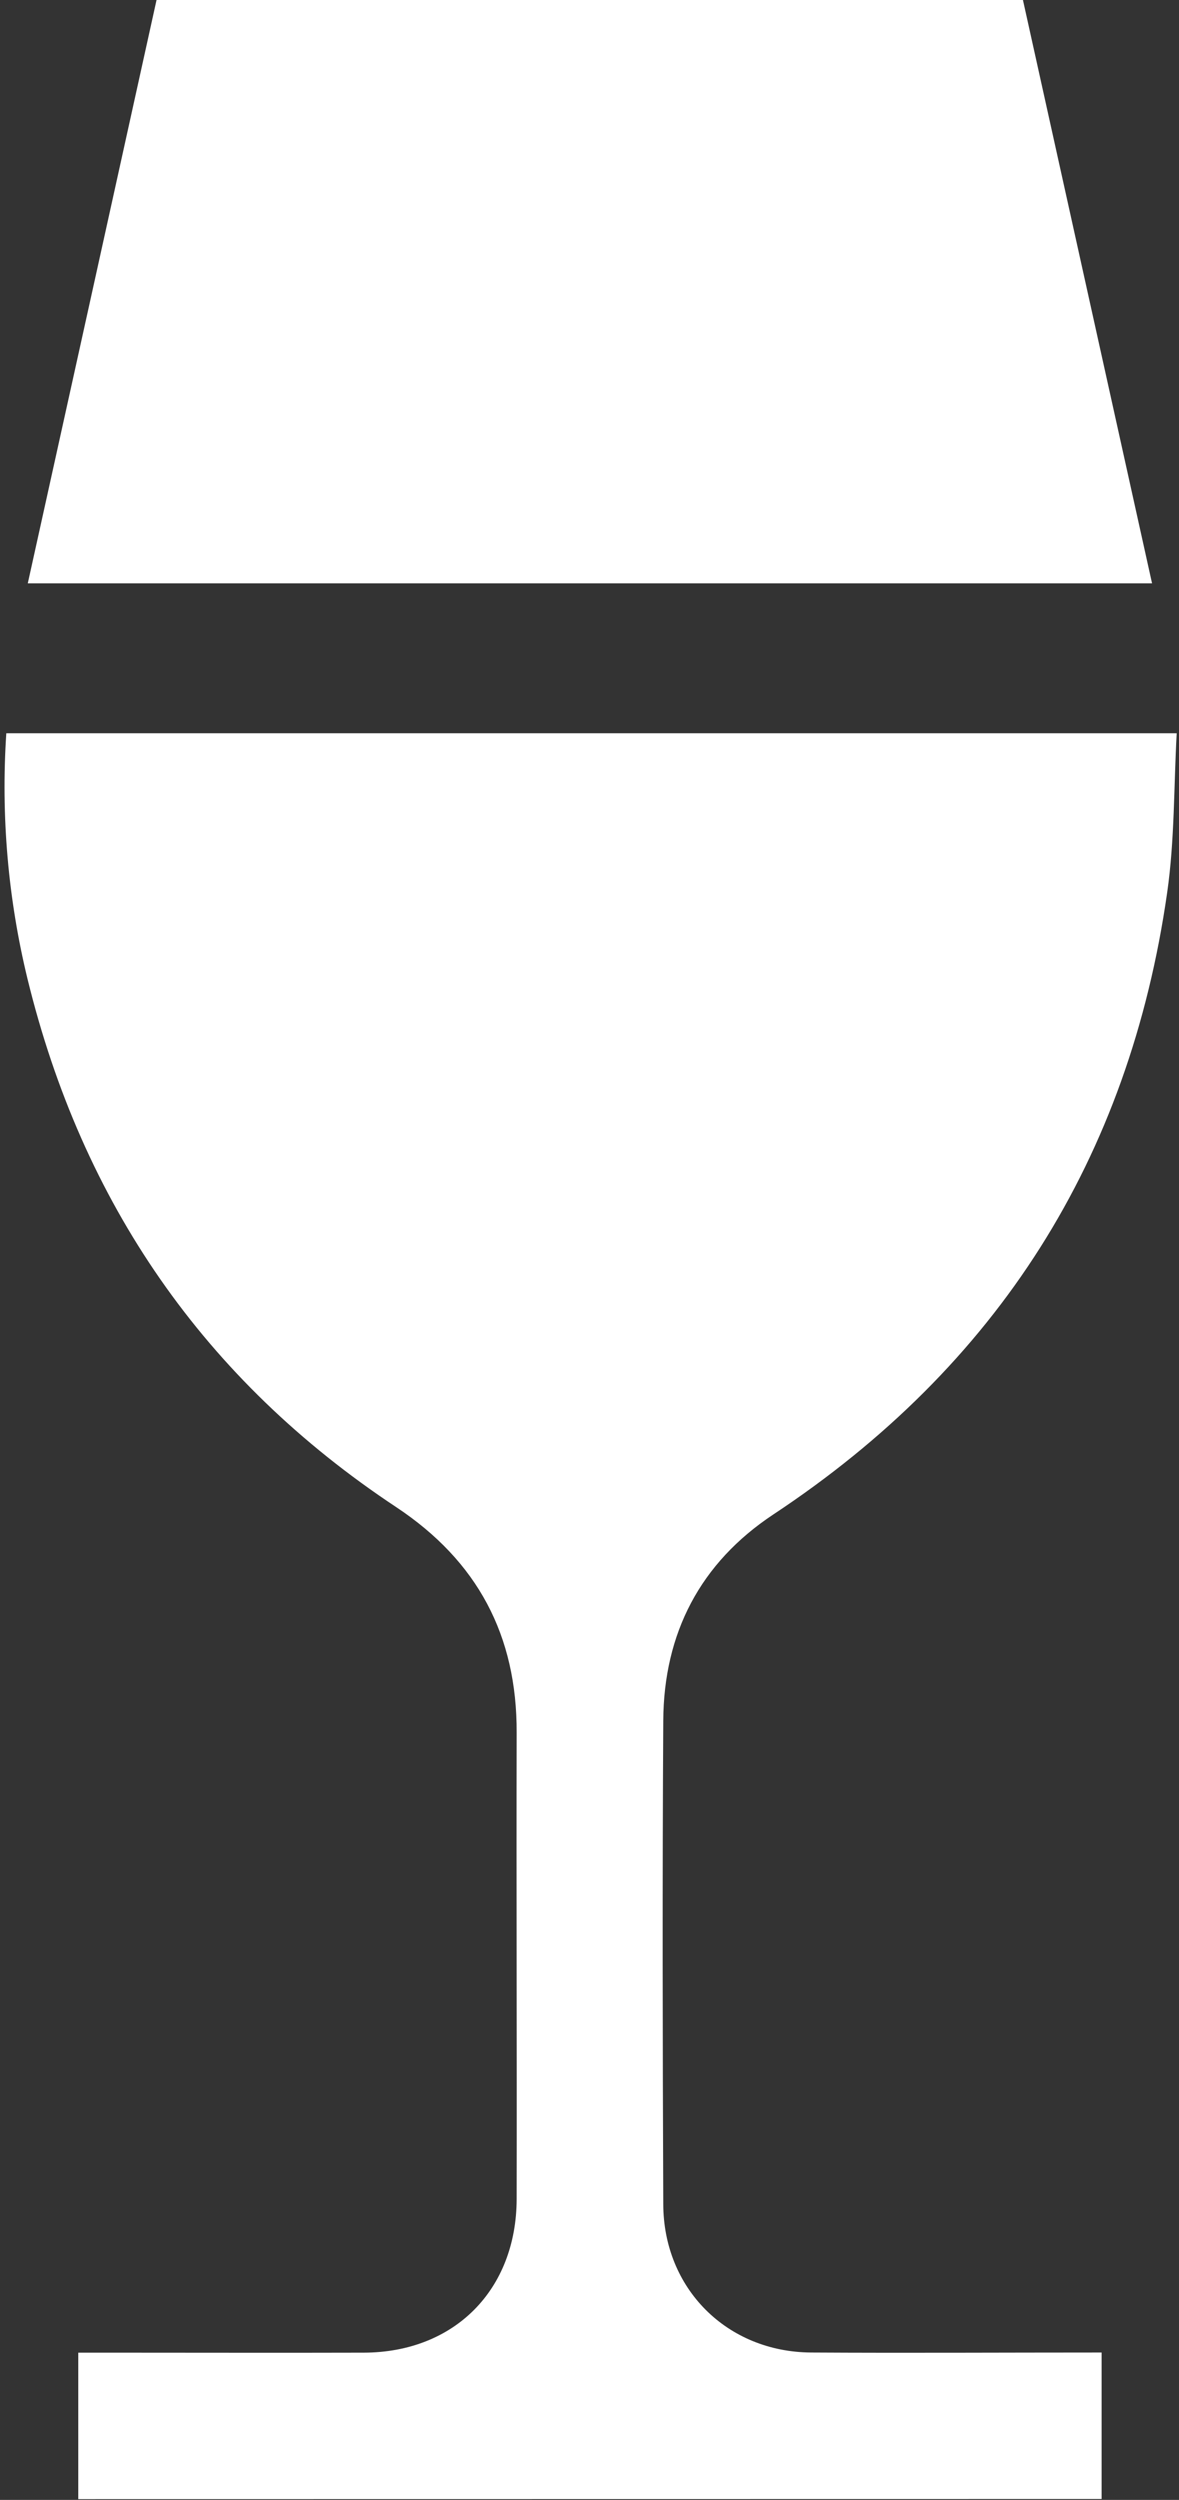 <?xml version="1.0" encoding="UTF-8"?> <svg xmlns="http://www.w3.org/2000/svg" width="241" height="511" viewBox="0 0 241 511" fill="none"><rect x="0" y="0" width="241" height="511" fill="#333333" stroke="none"/><path d="M16 510.84V480.9H23.11C40.2 480.9 57.29 480.95 74.38 480.9C92.87 480.84 105.58 468.08 105.61 449.47C105.67 417.71 105.54 385.95 105.61 354.19C105.69 334.3 97.61 319.1 81.01 308.08C41.74 282.08 16.79 245.85 5.62 200.08C1.634 183.664 0.174 166.736 1.29 149.88H240.53C239.93 160.76 240.12 171.73 238.58 182.46C230.813 236.82 203.976 279.19 158.07 309.57C143.13 319.47 135.68 333.84 135.58 351.69C135.38 384.62 135.45 417.55 135.58 450.47C135.58 467.78 148.58 480.76 165.8 480.87C185.36 480.99 204.93 480.87 225.18 480.87V510.81L16 510.84Z" fill="white"></path><path d="M32 0H209.1C217.86 39.56 226.63 79.18 235.49 119.24H5.68C14.473 79.453 23.246 39.707 32 0Z" fill="white"></path></svg> 